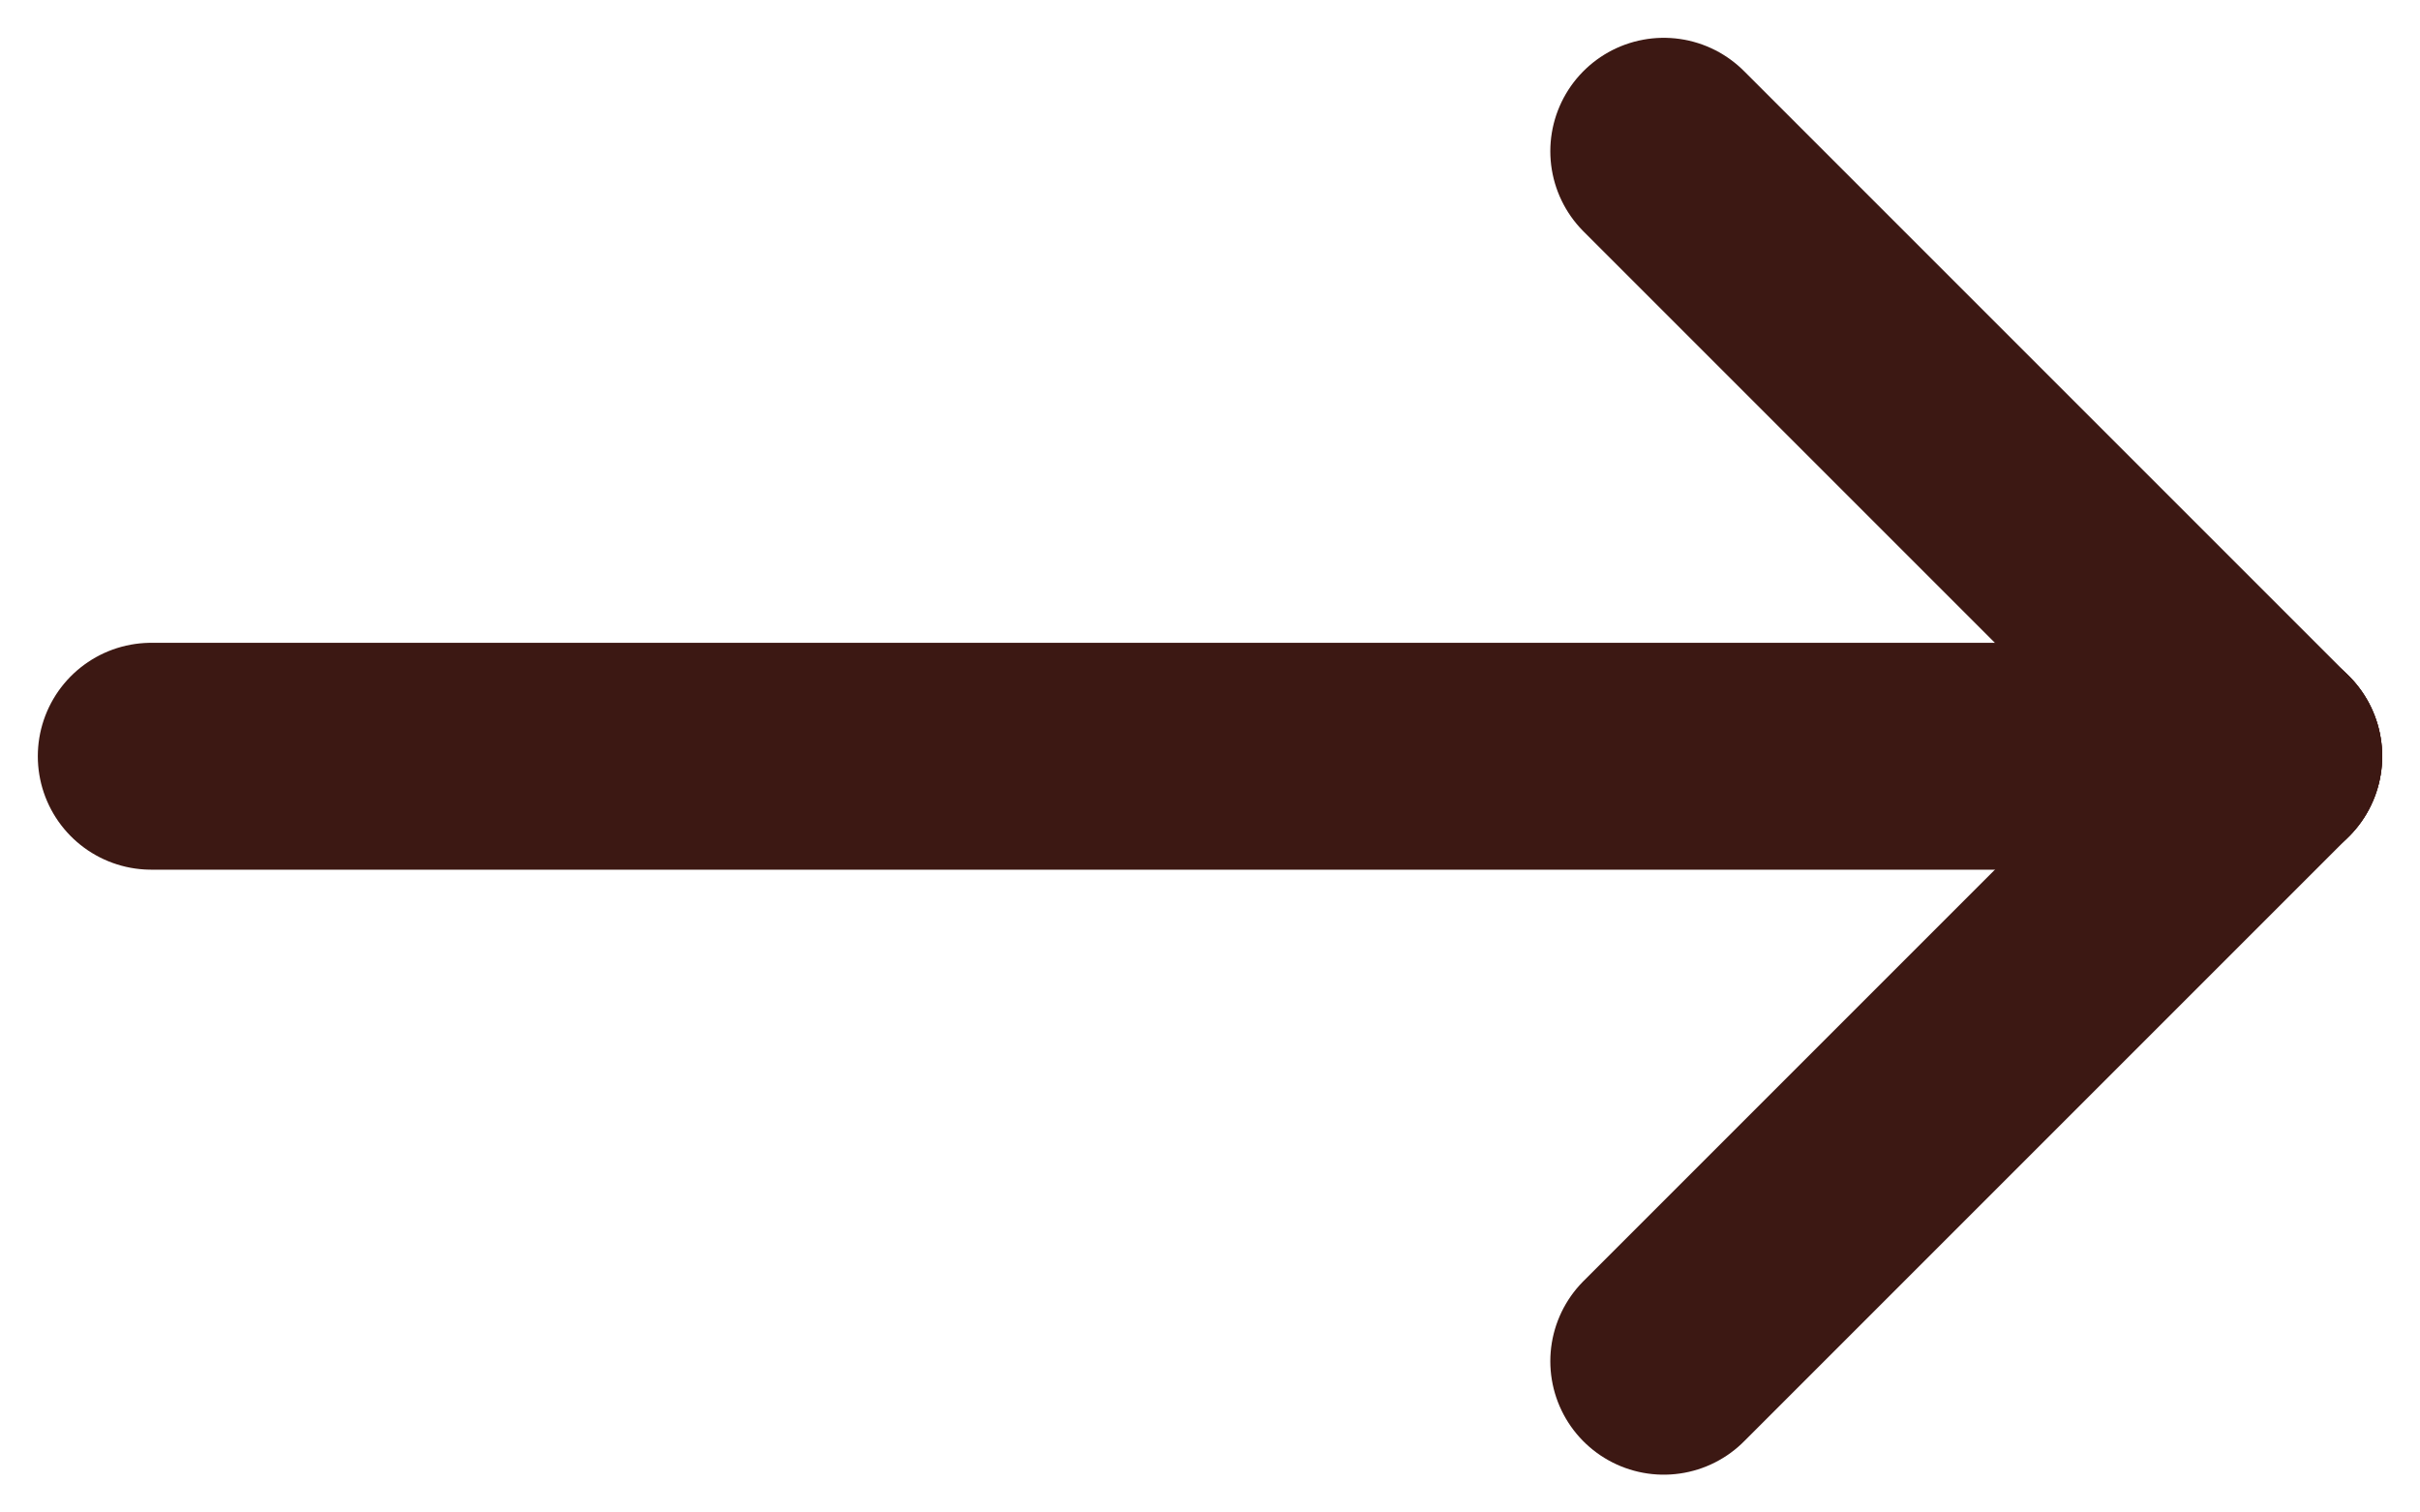 <svg width="16" height="10" viewBox="0 0 16 10" fill="none" xmlns="http://www.w3.org/2000/svg">
<path d="M1 5H15" stroke="#3C1813" stroke-width="1.5" stroke-linecap="round" stroke-linejoin="round"/>
<path d="M11 9L15 5" stroke="#3C1813" stroke-width="1.5" stroke-linecap="round" stroke-linejoin="round"/>
<path d="M11 1L15 5" stroke="#3C1813" stroke-width="1.5" stroke-linecap="round" stroke-linejoin="round"/>
</svg>
